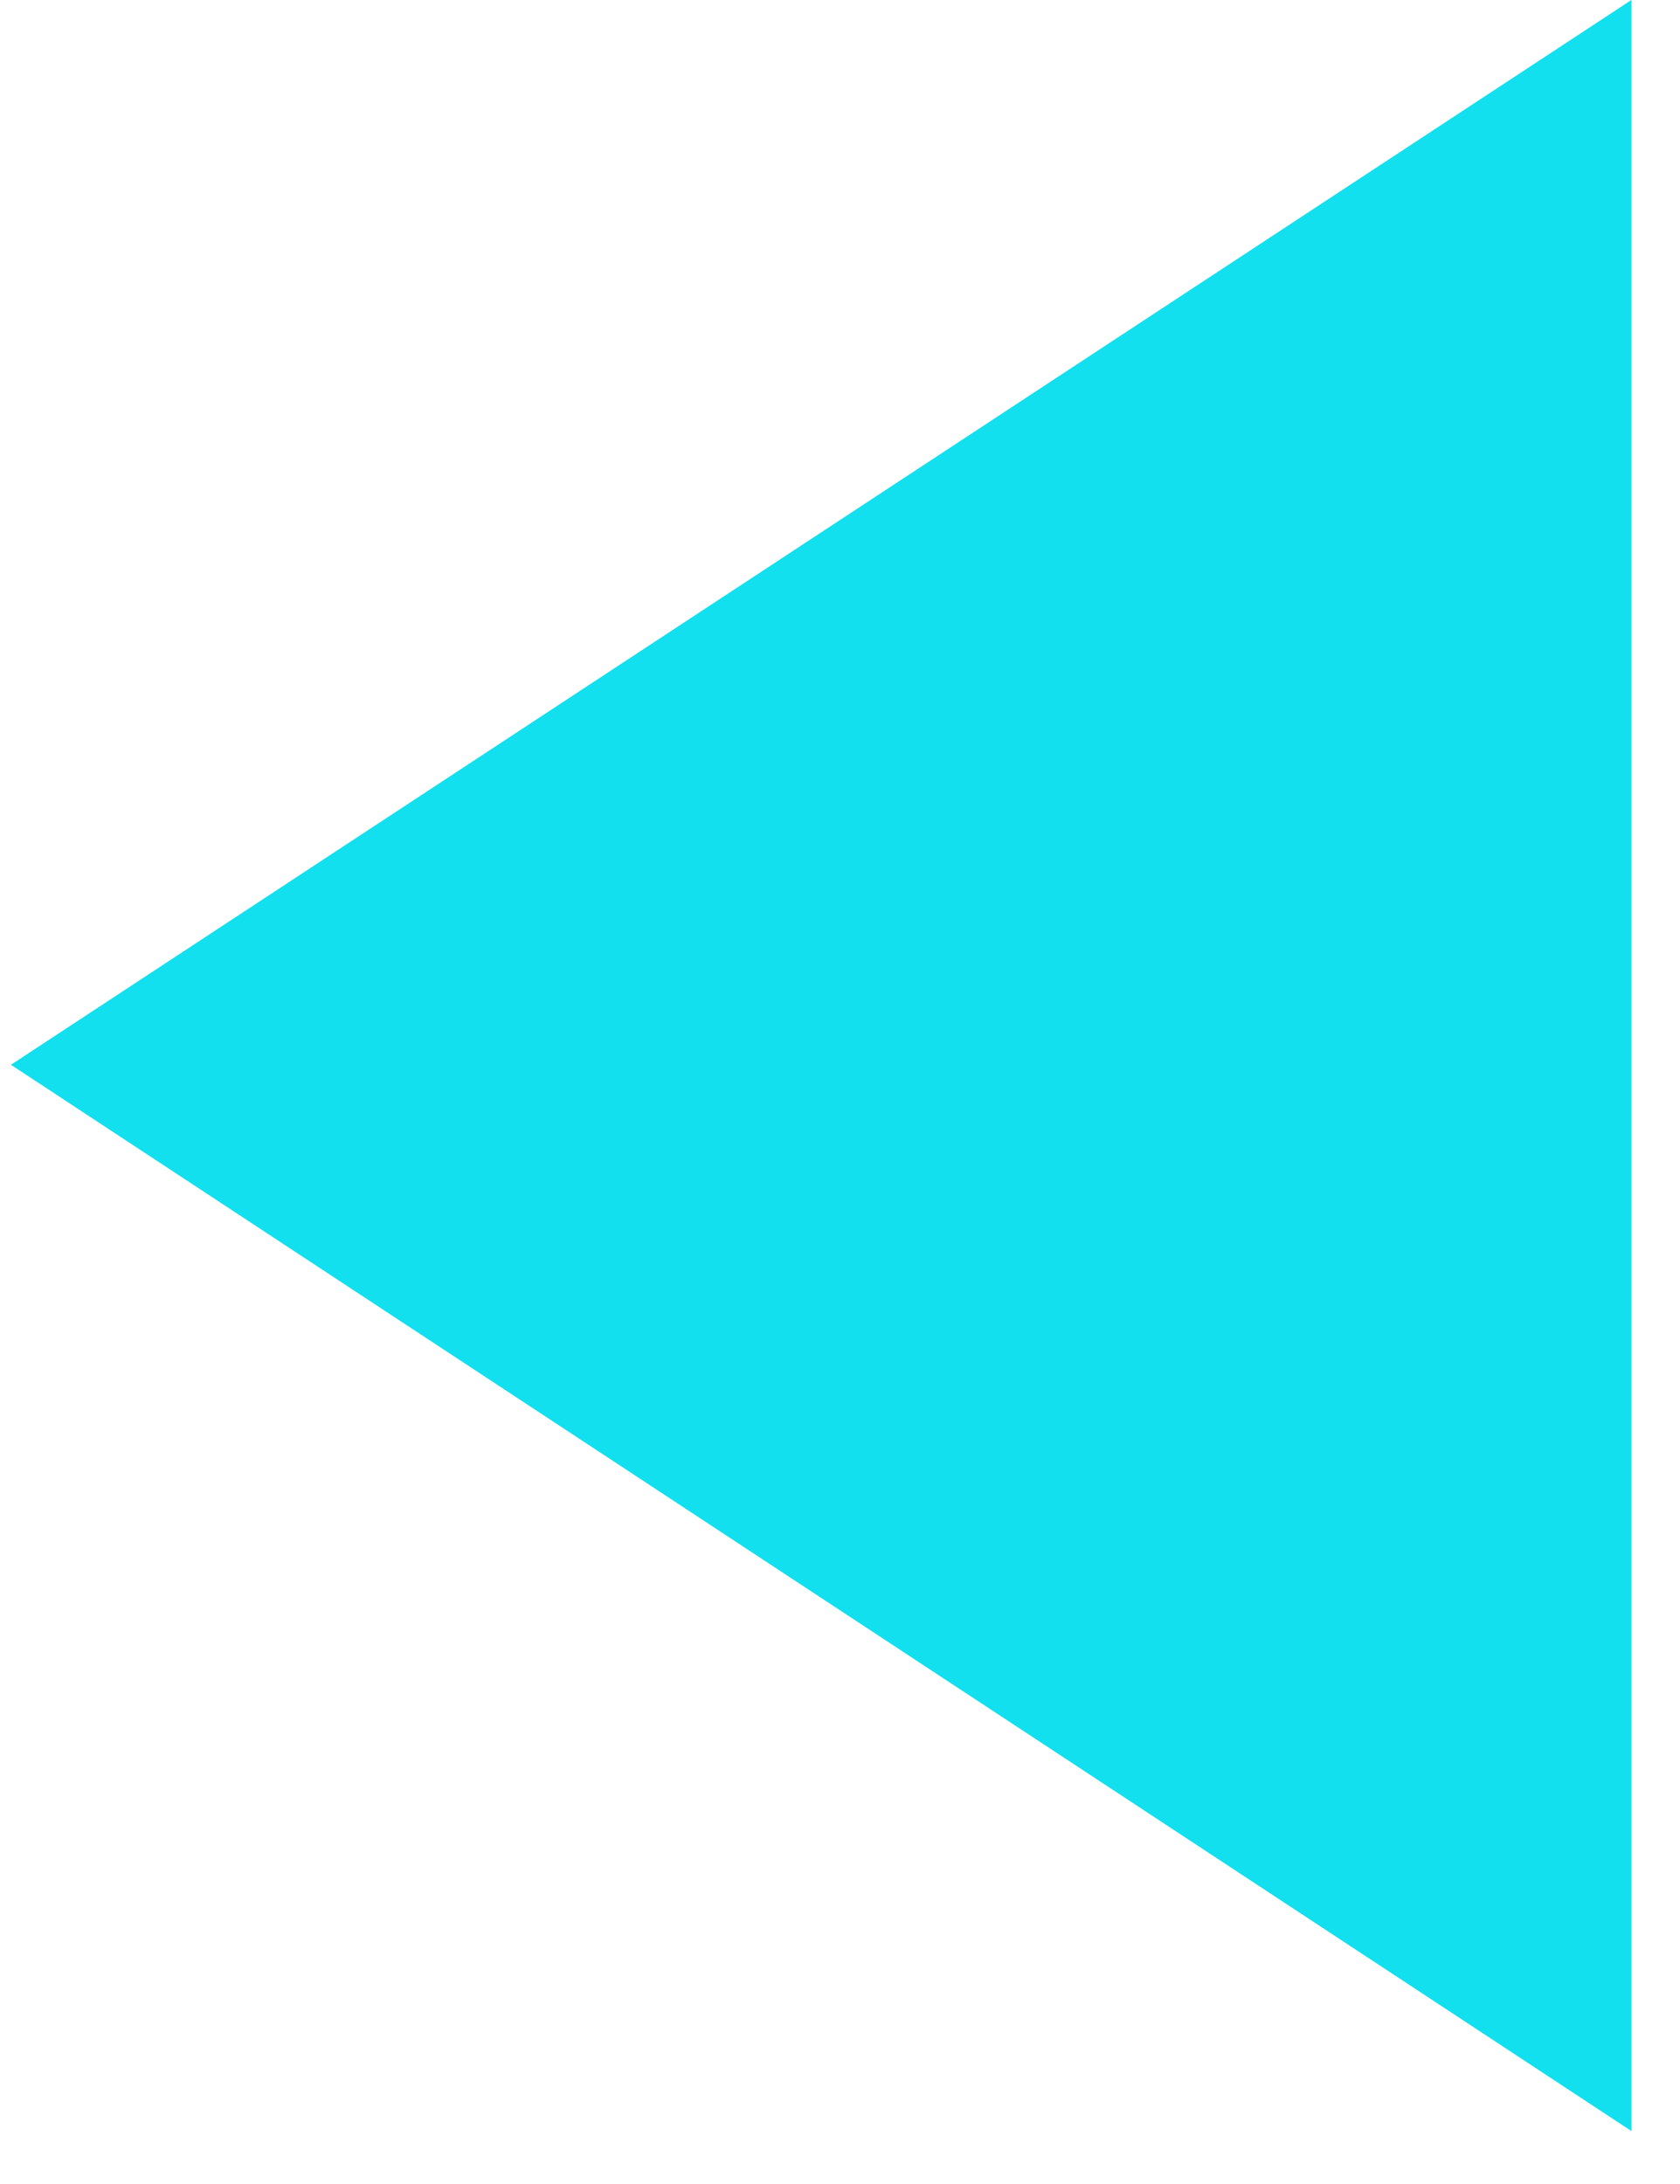 <?xml version="1.0" encoding="UTF-8"?> <svg xmlns="http://www.w3.org/2000/svg" width="30" height="39" viewBox="0 0 30 39" fill="none"> <path d="M29.133 38.055L29.133 -0.001L0.195 19.014L29.133 38.055Z" fill="#12E0EF"></path> </svg> 